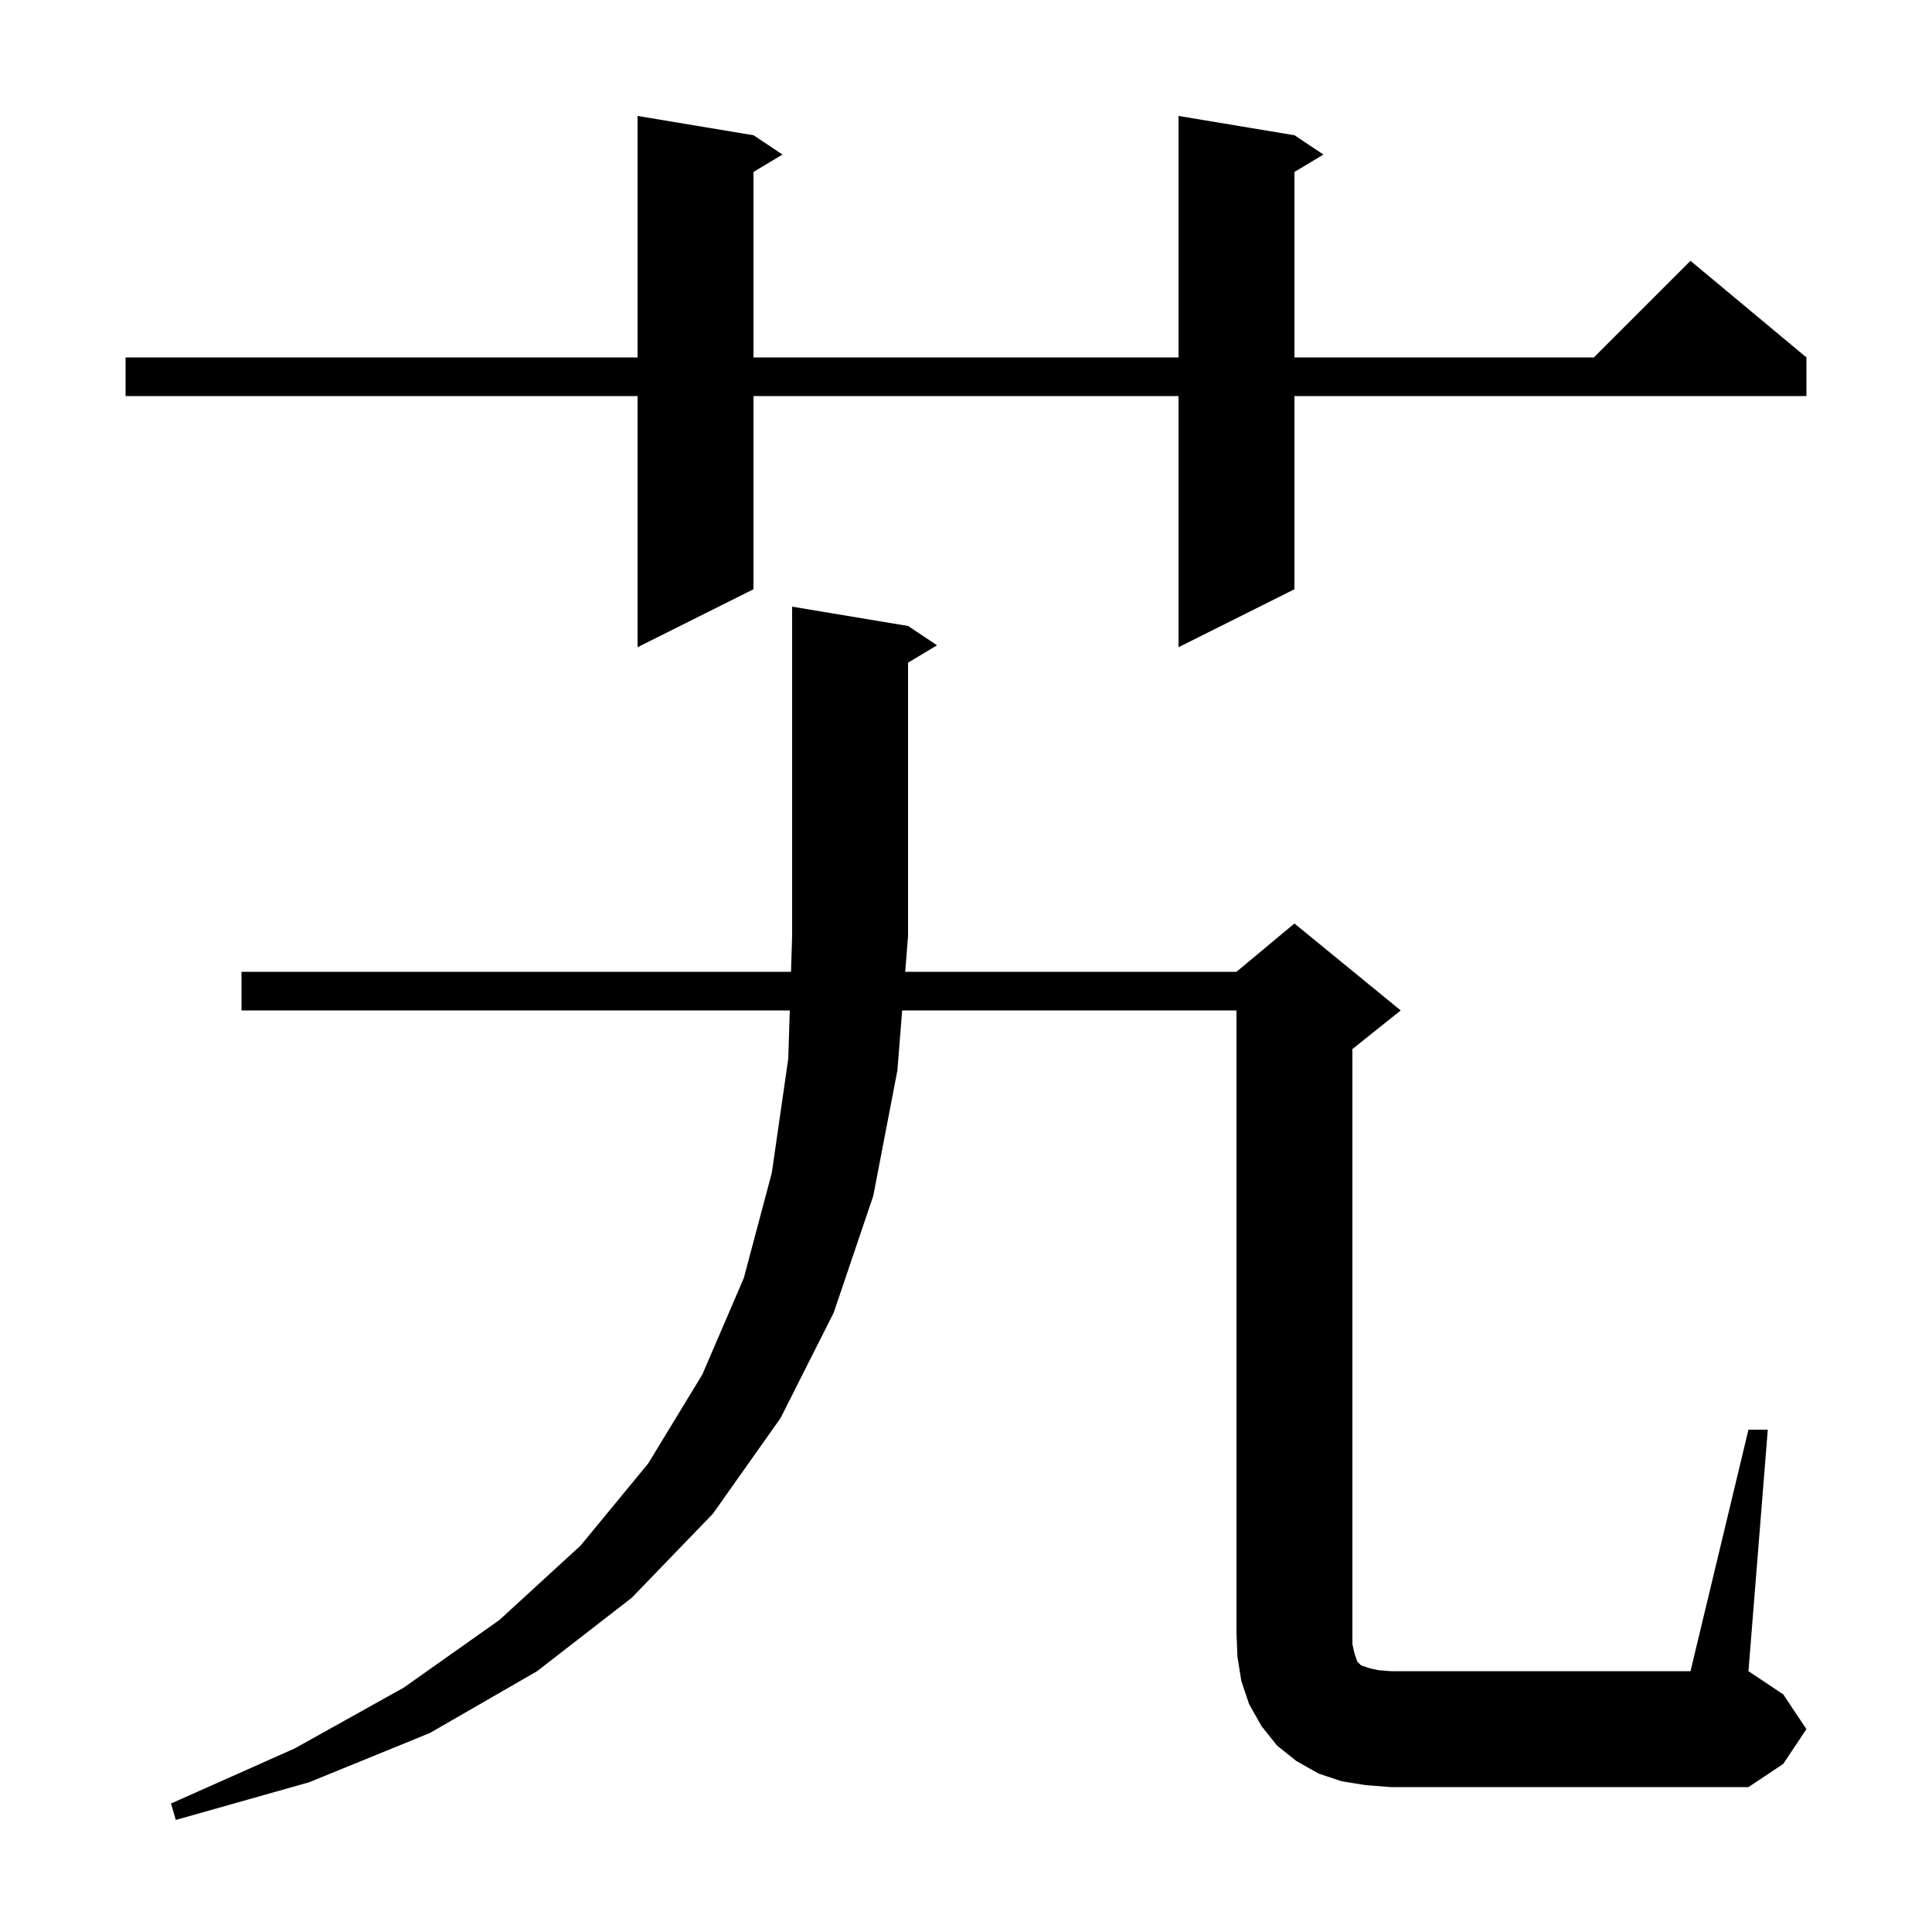 <svg xmlns="http://www.w3.org/2000/svg" xmlns:xlink="http://www.w3.org/1999/xlink" version="1.1" baseProfile="full" viewBox="0 0 200 200" width="200" height="200">
<g fill="black">
<path d="M 181.0 148.0 L 183.0 148.0 L 181.0 173.0 L 184.6 175.4 L 187.0 179.0 L 184.6 182.6 L 181.0 185.0 L 144.0 185.0 L 141.4 184.8 L 138.9 184.4 L 136.5 183.6 L 134.2 182.3 L 132.2 180.7 L 130.6 178.7 L 129.3 176.4 L 128.5 174.0 L 128.1 171.5 L 128.0 169.0 L 128.0 104.6 L 93.391 104.6 L 92.9 110.8 L 90.4 123.8 L 86.3 135.9 L 80.8 146.8 L 73.8 156.7 L 65.4 165.4 L 55.6 173.0 L 44.5 179.4 L 32.0 184.5 L 18.2 188.4 L 17.7 186.7 L 30.5 181.0 L 41.8 174.7 L 51.7 167.7 L 60.1 160.0 L 67.1 151.5 L 72.7 142.3 L 77.0 132.3 L 79.9 121.4 L 81.6 109.6 L 81.757 104.6 L 25.0 104.6 L 25.0 100.6 L 81.883 100.6 L 82.0 96.9 L 82.0 62.8 L 94.0 64.8 L 97.0 66.8 L 94.0 68.6 L 94.0 96.9 L 93.707 100.6 L 128.0 100.6 L 134.0 95.6 L 145.0 104.6 L 140.0 108.6 L 140.0 170.2 L 140.2 171.1 L 140.5 172.0 L 140.9 172.4 L 141.8 172.7 L 142.7 172.9 L 144.0 173.0 L 175.0 173.0 Z M 134.0 14.0 L 137.0 16.0 L 134.0 17.8 L 134.0 37.0 L 165.0 37.0 L 175.0 27.0 L 187.0 37.0 L 187.0 41.0 L 134.0 41.0 L 134.0 61.0 L 122.0 67.0 L 122.0 41.0 L 78.0 41.0 L 78.0 61.0 L 66.0 67.0 L 66.0 41.0 L 13.0 41.0 L 13.0 37.0 L 66.0 37.0 L 66.0 12.0 L 78.0 14.0 L 81.0 16.0 L 78.0 17.8 L 78.0 37.0 L 122.0 37.0 L 122.0 12.0 Z " />
</g>
</svg>
